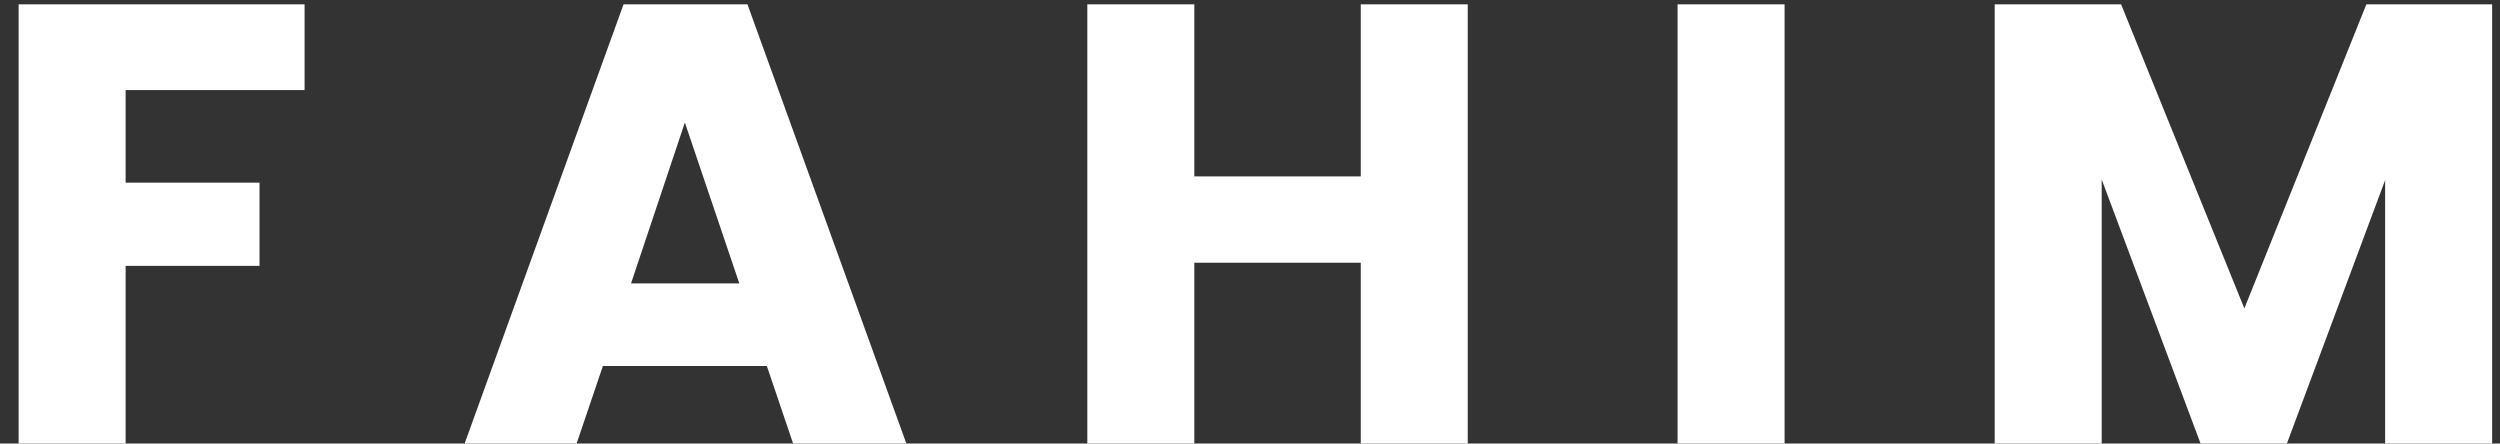 <?xml version="1.0" encoding="UTF-8"?>
<svg xmlns="http://www.w3.org/2000/svg" width="124" height="22" viewBox="0 0 124 22" fill="none">
  <rect x="0" y="0" width="124" height="22" fill="#333333" stroke="none"/>
  <path d="M15.107 0.214V4.466H6.231V9.059H12.872V13.186H6.231V22H0.924V0.214H15.107ZM38.035 18.152H29.904L28.6 22H23.045L30.928 0.214H37.073L44.956 22H39.338L38.035 18.152ZM36.669 14.055L33.969 6.079L31.3 14.055H36.669ZM72.8 0.214V22H67.493V13.031H59.238V22H53.931V0.214H59.238V8.748H67.493V0.214H72.8ZM88.515 0.214V22H83.208V0.214H88.515ZM123.61 0.214V22H118.303V8.934L113.43 22H109.148L104.244 8.903V22H98.937V0.214H105.206L111.32 15.297L117.372 0.214H123.61Z" fill="white"></path>
</svg>
